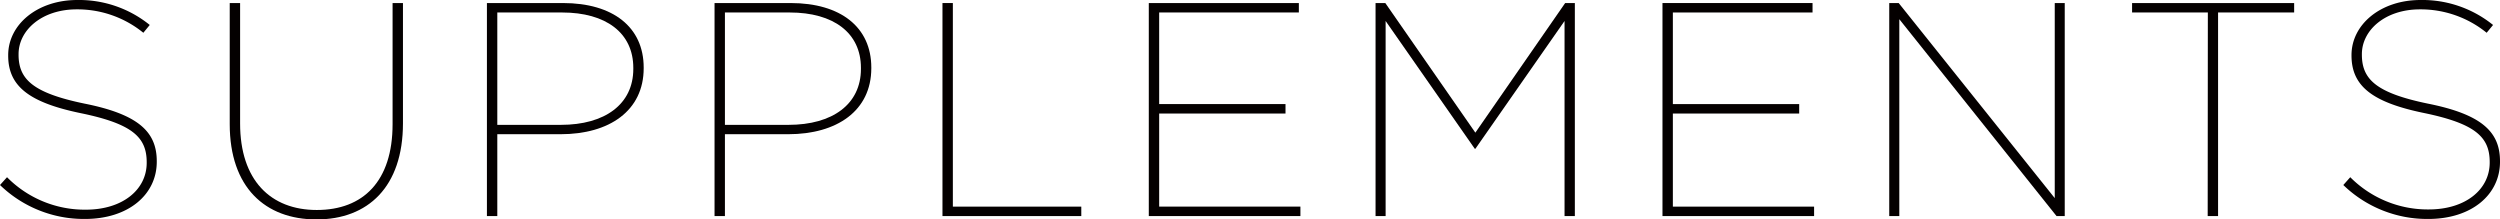 <svg id="レイヤー_1" data-name="レイヤー 1" xmlns="http://www.w3.org/2000/svg" width="320.38" height="28.12" viewBox="0 0 320.38 28.12"><defs><style>.cls-1{fill:#040000;}</style></defs><title>product_cont_sup_ttl</title><path class="cls-1" d="M0,23.71l.9-1A14,14,0,0,0,11,26.87c4.72,0,7.8-2.57,7.8-6v-.08c0-3.2-1.83-4.92-8.42-6.28S1.05,11.08,1.05,7.14V7.06C1.05,3.16,4.76,0,9.91,0a14.4,14.4,0,0,1,9.28,3.2l-.82,1a13.38,13.38,0,0,0-8.54-3c-4.49,0-7.45,2.69-7.45,5.73V7c0,3.16,1.83,4.91,8.46,6.28,6.79,1.36,9.25,3.55,9.25,7.37v.08c0,4.21-3.63,7.33-9.21,7.33A15.45,15.45,0,0,1,0,23.71Z"/><path class="cls-1" d="M29.44,15.91V.39h1.33V15.83c0,7.26,3.9,11.08,9.83,11.08s9.71-3.67,9.71-11V.39h1.33V15.8c0,8.15-4.49,12.32-11.08,12.32S29.44,24,29.44,15.91Z"/><path class="cls-1" d="M62.4.39h9.75c6.4,0,10.34,3.08,10.34,8.27v.08c0,5.46-4.41,8.46-10.65,8.46H63.73V27.69H62.4ZM71.88,16c5.65,0,9.28-2.65,9.28-7.17V8.7c0-4.49-3.51-7.1-9.13-7.1h-8.3V16Z"/><path class="cls-1" d="M91.57.39h9.75c6.4,0,10.34,3.08,10.34,8.27v.08c0,5.46-4.41,8.46-10.65,8.46H92.9V27.69H91.57ZM101.05,16c5.65,0,9.28-2.65,9.28-7.17V8.7c0-4.49-3.51-7.1-9.13-7.1H92.9V16Z"/><path class="cls-1" d="M120.78.39h1.33V26.48h16.46v1.21H120.78Z"/><path class="cls-1" d="M147.22.39h19.23V1.6h-17.9V13.34h16.19v1.21H148.55V26.48h18.1v1.21H147.22Z"/><path class="cls-1" d="M176.28.39h1.25L189.07,17,200.58.39h1.24v27.3H200.5v-25L189.07,19.07H189L177.57,2.69v25h-1.29Z"/><path class="cls-1" d="M213.05.39h19.23V1.6h-17.9V13.34h16.19v1.21H214.38V26.48h18.1v1.21H213.05Z"/><path class="cls-1" d="M242.11.39h1.21l20,25V.39h1.28v27.3h-1.05L243.4,2.46V27.69h-1.29Z"/><path class="cls-1" d="M282.94,1.6h-9.71V.39H294V1.6h-9.75V27.69h-1.33Z"/><path class="cls-1" d="M300.3,23.71l.89-1a14,14,0,0,0,10.07,4.13c4.72,0,7.8-2.57,7.8-6v-.08c0-3.2-1.84-4.92-8.43-6.28s-9.28-3.43-9.28-7.37V7.06c0-3.9,3.7-7.06,8.85-7.06a14.41,14.41,0,0,1,9.29,3.2l-.82,1a13.41,13.41,0,0,0-8.55-3c-4.48,0-7.44,2.69-7.44,5.73V7c0,3.16,1.83,4.91,8.46,6.28,6.79,1.36,9.24,3.55,9.24,7.37v.08c0,4.21-3.62,7.33-9.2,7.33A15.45,15.45,0,0,1,300.3,23.71Z"/></svg>